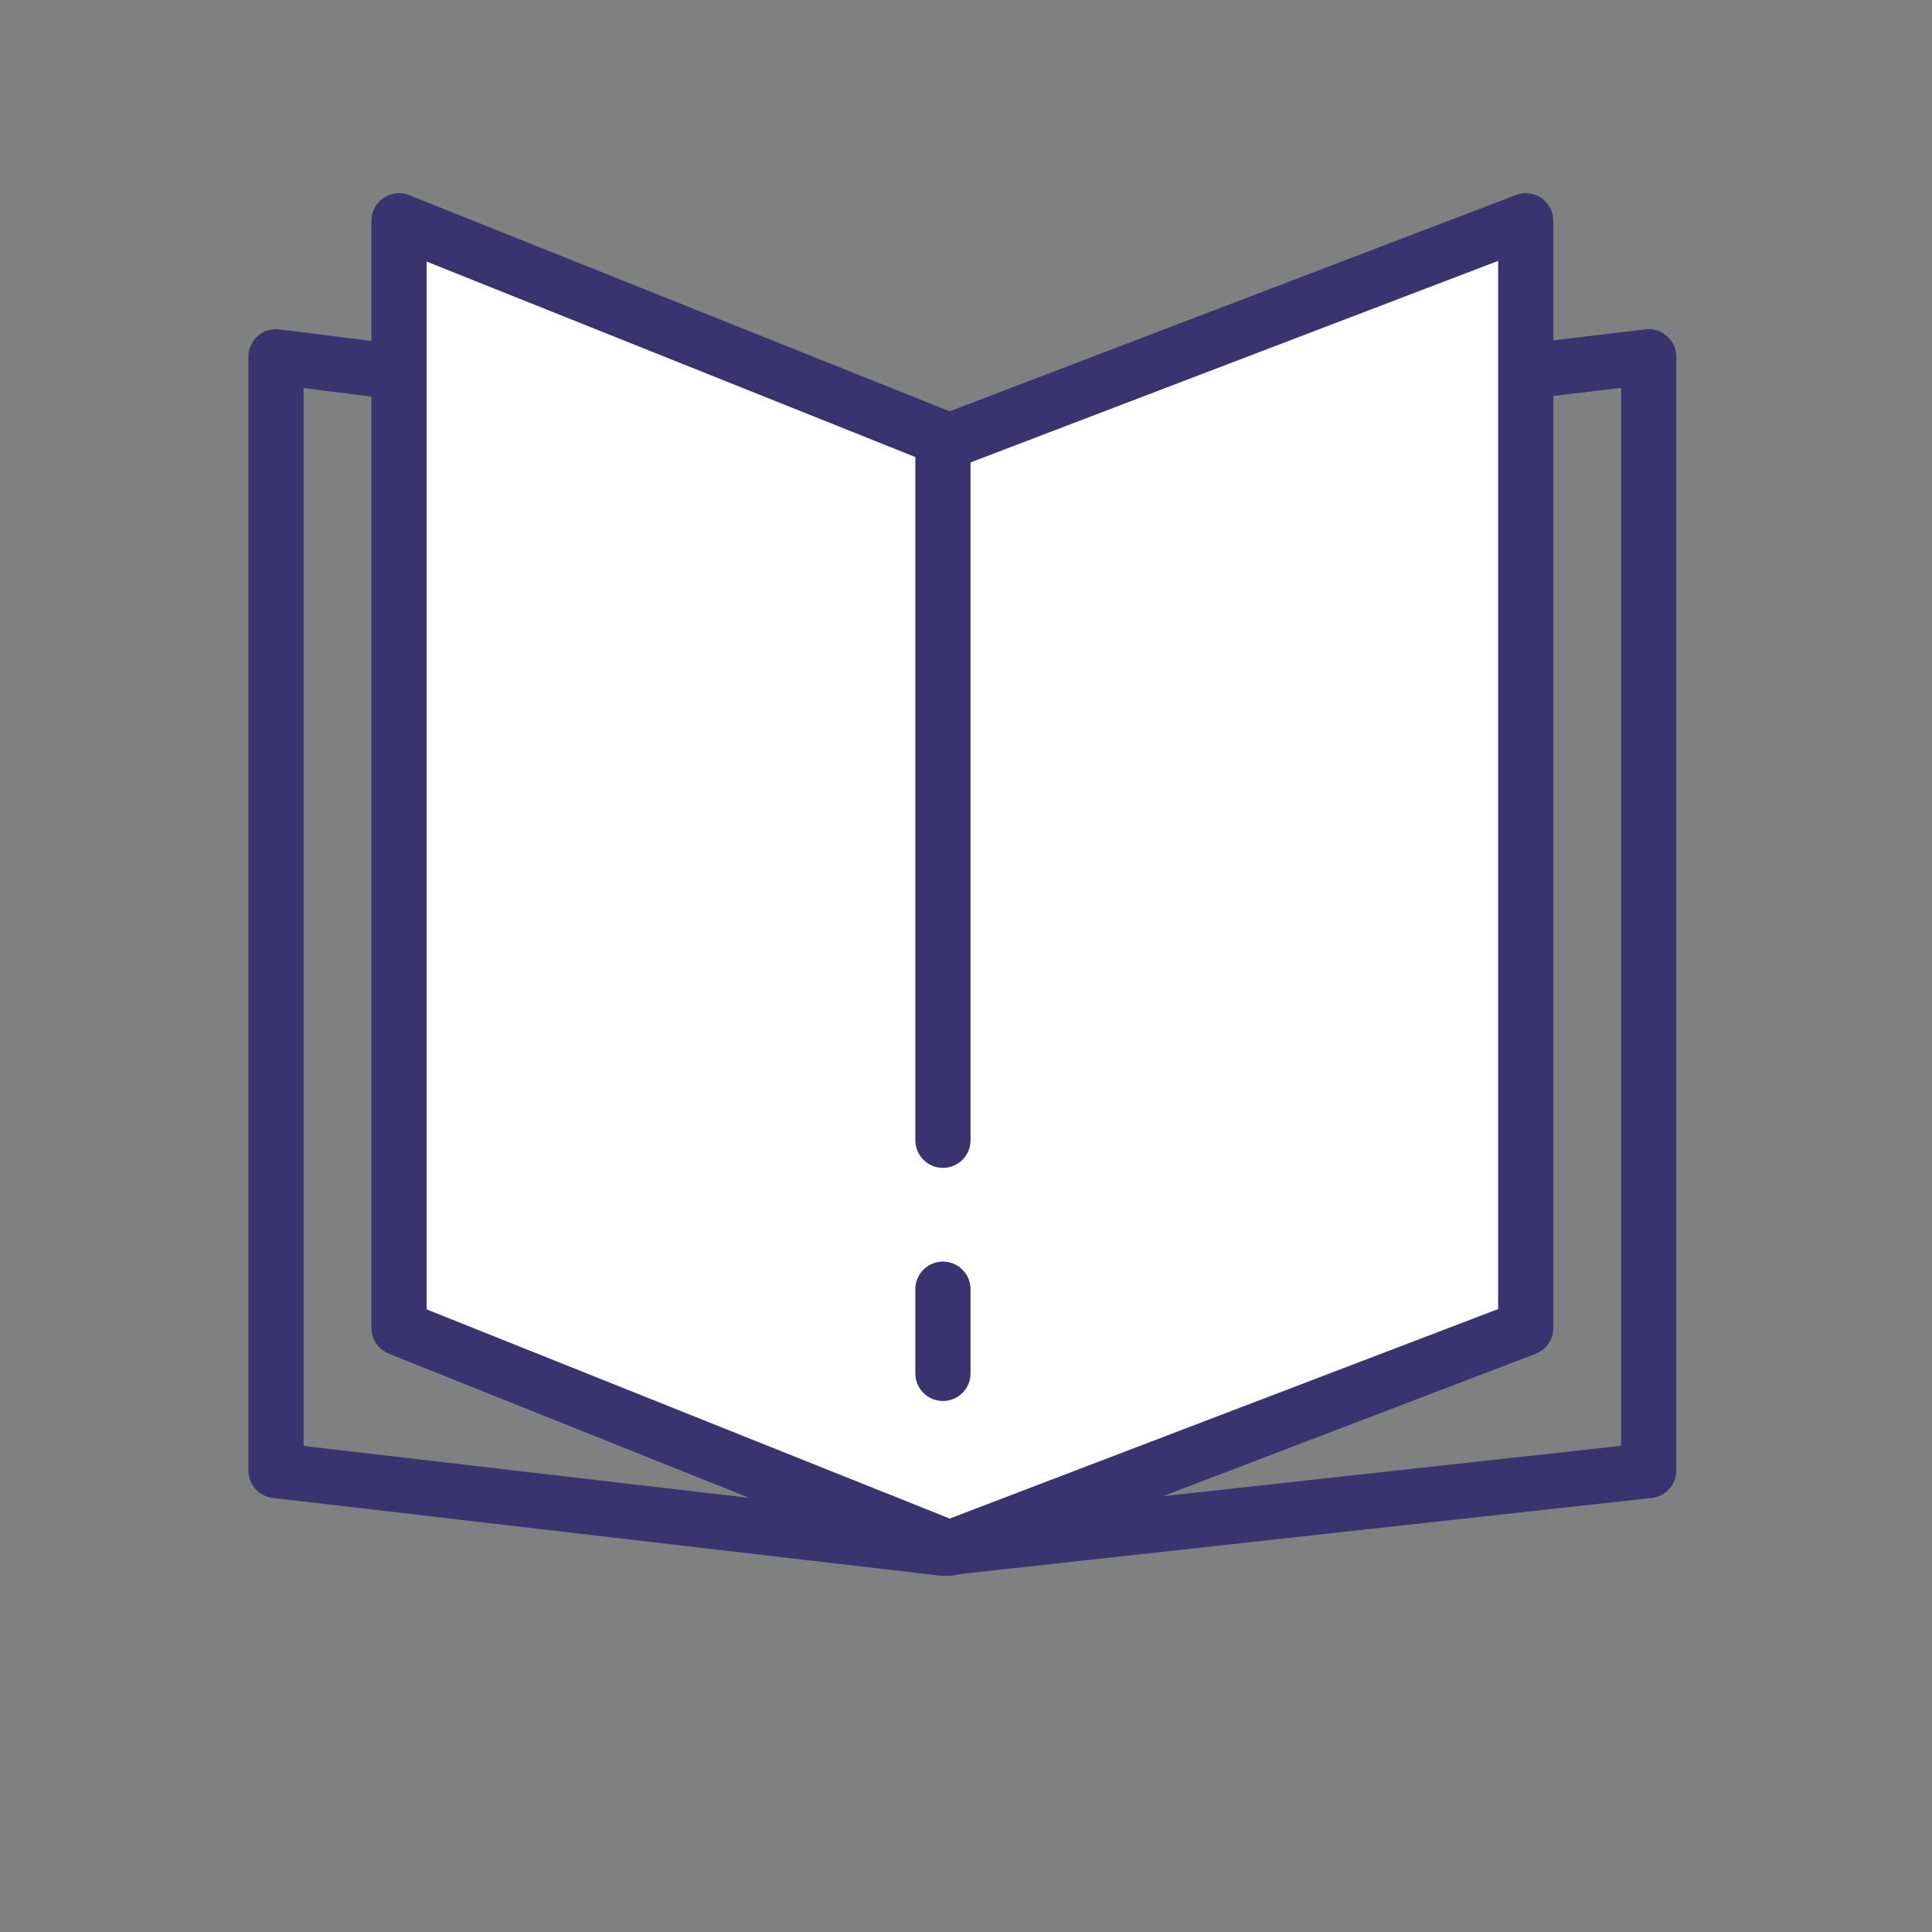 <svg xmlns="http://www.w3.org/2000/svg" width="35" height="35" viewBox="0 0 35 35" fill="none"><rect x="0" y="0" width="35" height="35" fill="#808080" stroke="none"/><path d="M29.868 26.64L17.082 28.047L5 26.64V6.463L17.082 7.988L29.868 6.463V26.64Z" stroke="#3B3270" stroke-linecap="round" stroke-linejoin="round"></path><path d="M27.64 24.059L17.2 28.047L7.229 24.059V4L17.2 7.988L27.64 4V24.059Z" fill="white" stroke="#3B3270" stroke-linecap="round" stroke-linejoin="round"></path><path d="M17.082 7.988V20.657" stroke="#3B3270" stroke-linecap="round" stroke-linejoin="round"></path><path d="M17.082 23.355V24.88" stroke="#3B3270" stroke-linecap="round" stroke-linejoin="round"></path></svg>